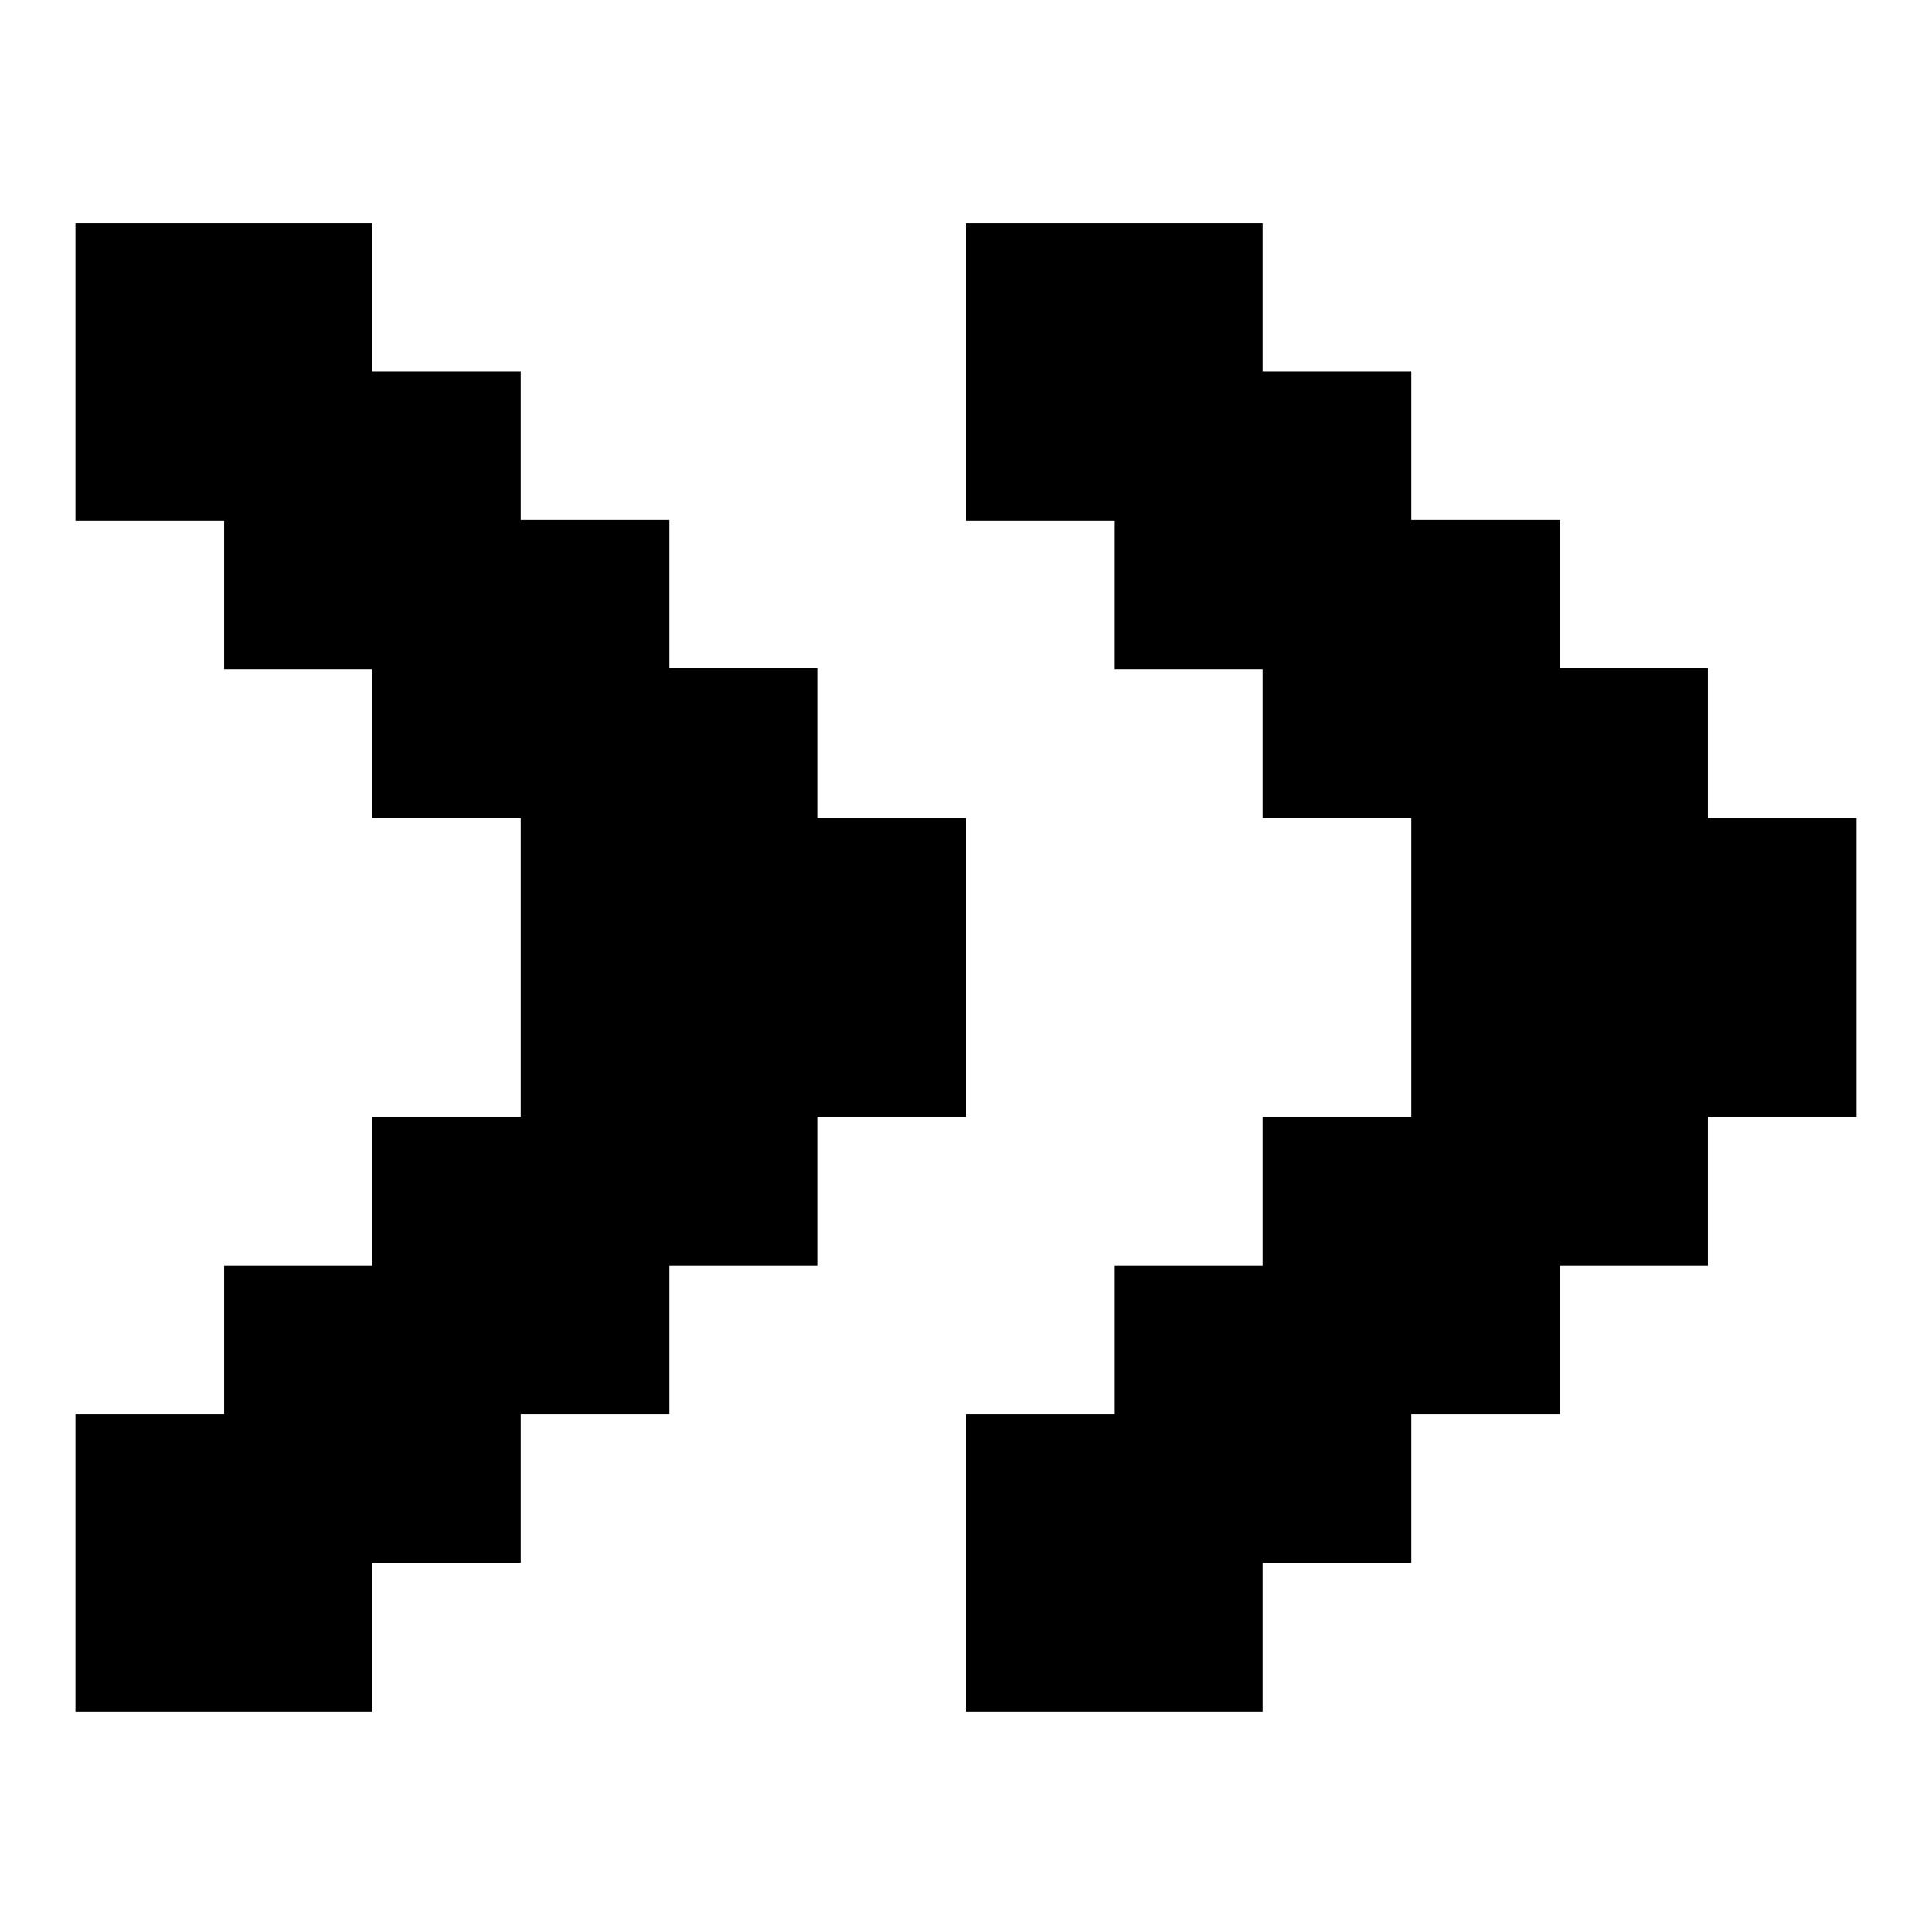 <?xml version="1.0" encoding="utf-8"?>
<!-- Svg Vector Icons : http://www.onlinewebfonts.com/icon -->
<!DOCTYPE svg PUBLIC "-//W3C//DTD SVG 1.1//EN" "http://www.w3.org/Graphics/SVG/1.1/DTD/svg11.dtd">
<svg version="1.1" xmlns="http://www.w3.org/2000/svg" xmlns:xlink="http://www.w3.org/1999/xlink" x="0px" y="0px" viewBox="0 0 256 256" enable-background="new 0 0 256 256" xml:space="preserve">
<g><g><path fill="#000000" d="M108.3,108.2V88.5H88.7V68.9H69V49.2H49.3V29.6H10v19.7v19.7h19.7v19.7h19.6v19.7H69v39.6H49.3v19.7H29.7v19.7H10v19.7v19.7h39.3v-19.7H69v-19.7h19.7v-19.7h19.6v-19.7H128v-39.6H108.3z"/><path fill="#000000" d="M226.3,108.2V88.5h-19.6V68.9H187V49.2h-19.7V29.6H128v19.7v19.7h19.7v19.7h19.6v19.7H187v39.6h-19.7v19.7h-19.6v19.7H128v19.7v19.7h39.3v-19.7H187v-19.7h19.7v-19.7h19.6v-19.7H246v-39.6H226.3z"/></g></g>
</svg>